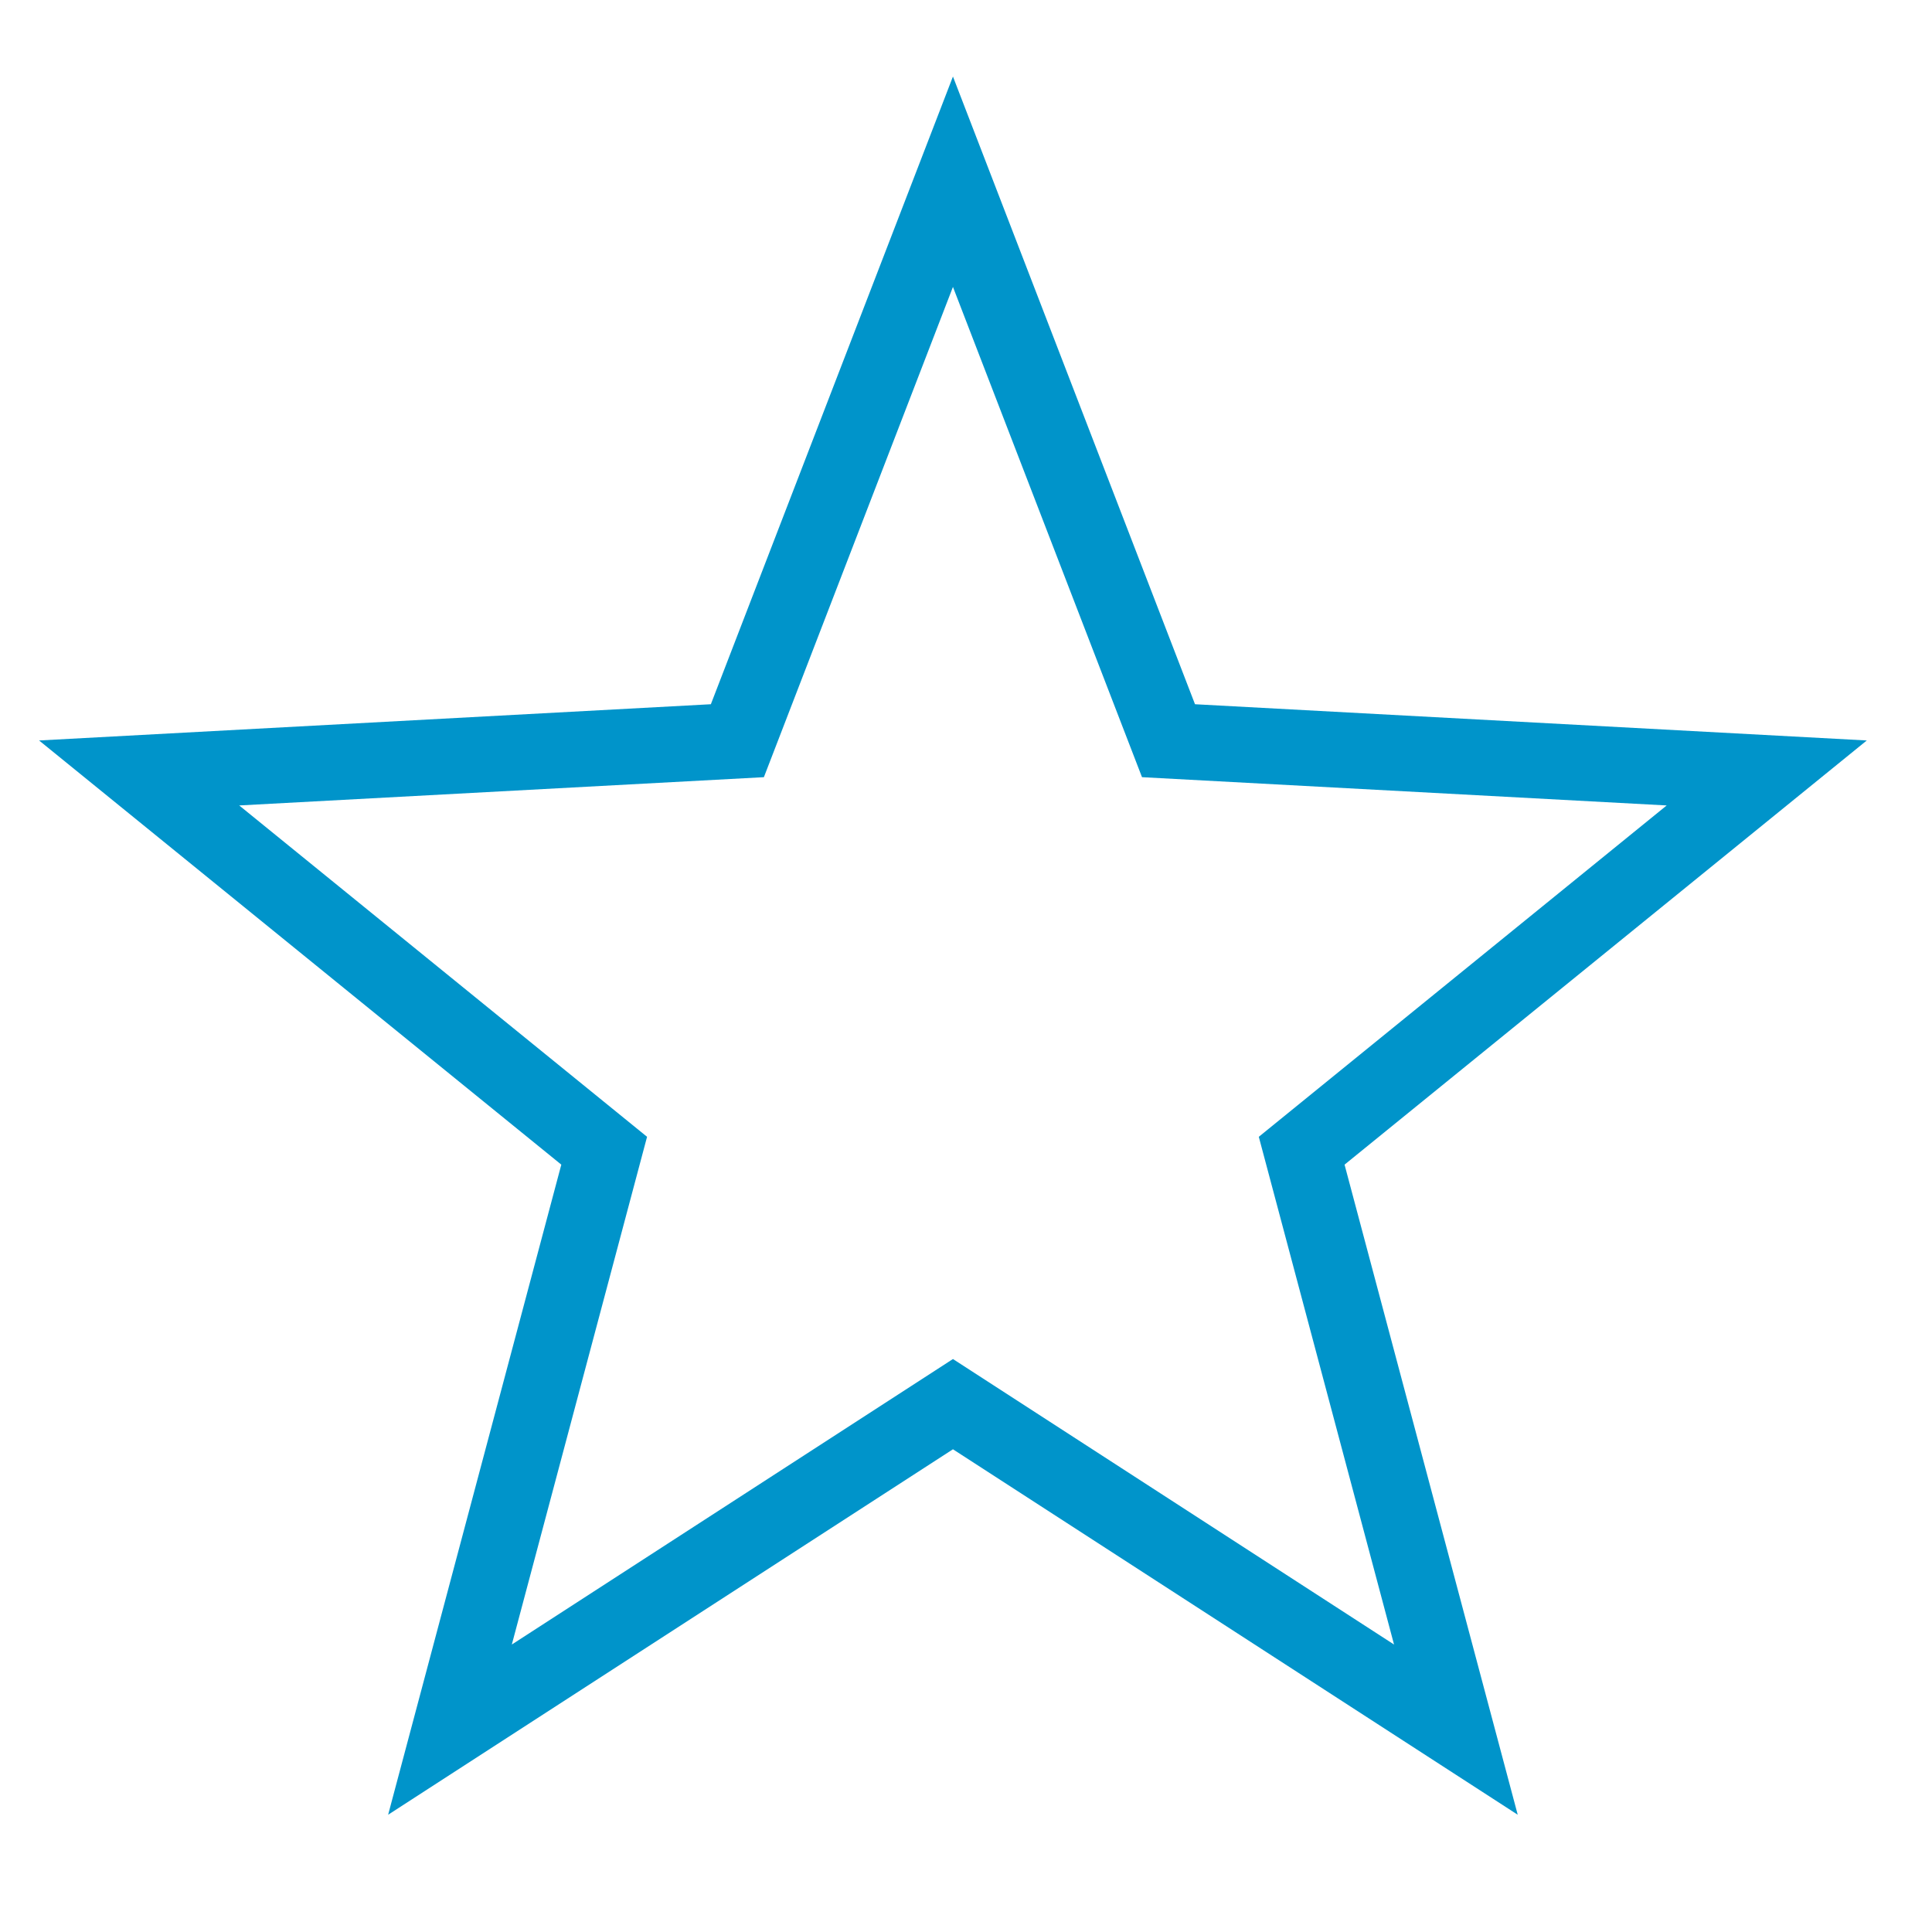<svg width="49" height="49" viewBox="0 0 49 49" fill="none" xmlns="http://www.w3.org/2000/svg">
<g clip-path="url(#clip0_924_5506)">
<path fill-rule="evenodd" clip-rule="evenodd" d="M24.169 1.941L18.029 17.861L0.991 18.78L14.236 29.538L9.844 46.026L24.169 36.757L38.493 46.026L34.101 29.538L47.346 18.78L30.308 17.861L24.169 1.941ZM16.411 28.832L6.067 20.428L19.374 19.711L24.169 7.277L28.964 19.711L42.271 20.428L31.926 28.832L35.356 41.709L24.169 34.468L12.981 41.709L16.411 28.832Z" fill="#0094CA"/>
</g>
<defs>
<clipPath id="clip0_924_5506">
<rect width="48" height="48" fill="white" transform="translate(0.031 0.021)"/>
</clipPath>
</defs>
</svg>
